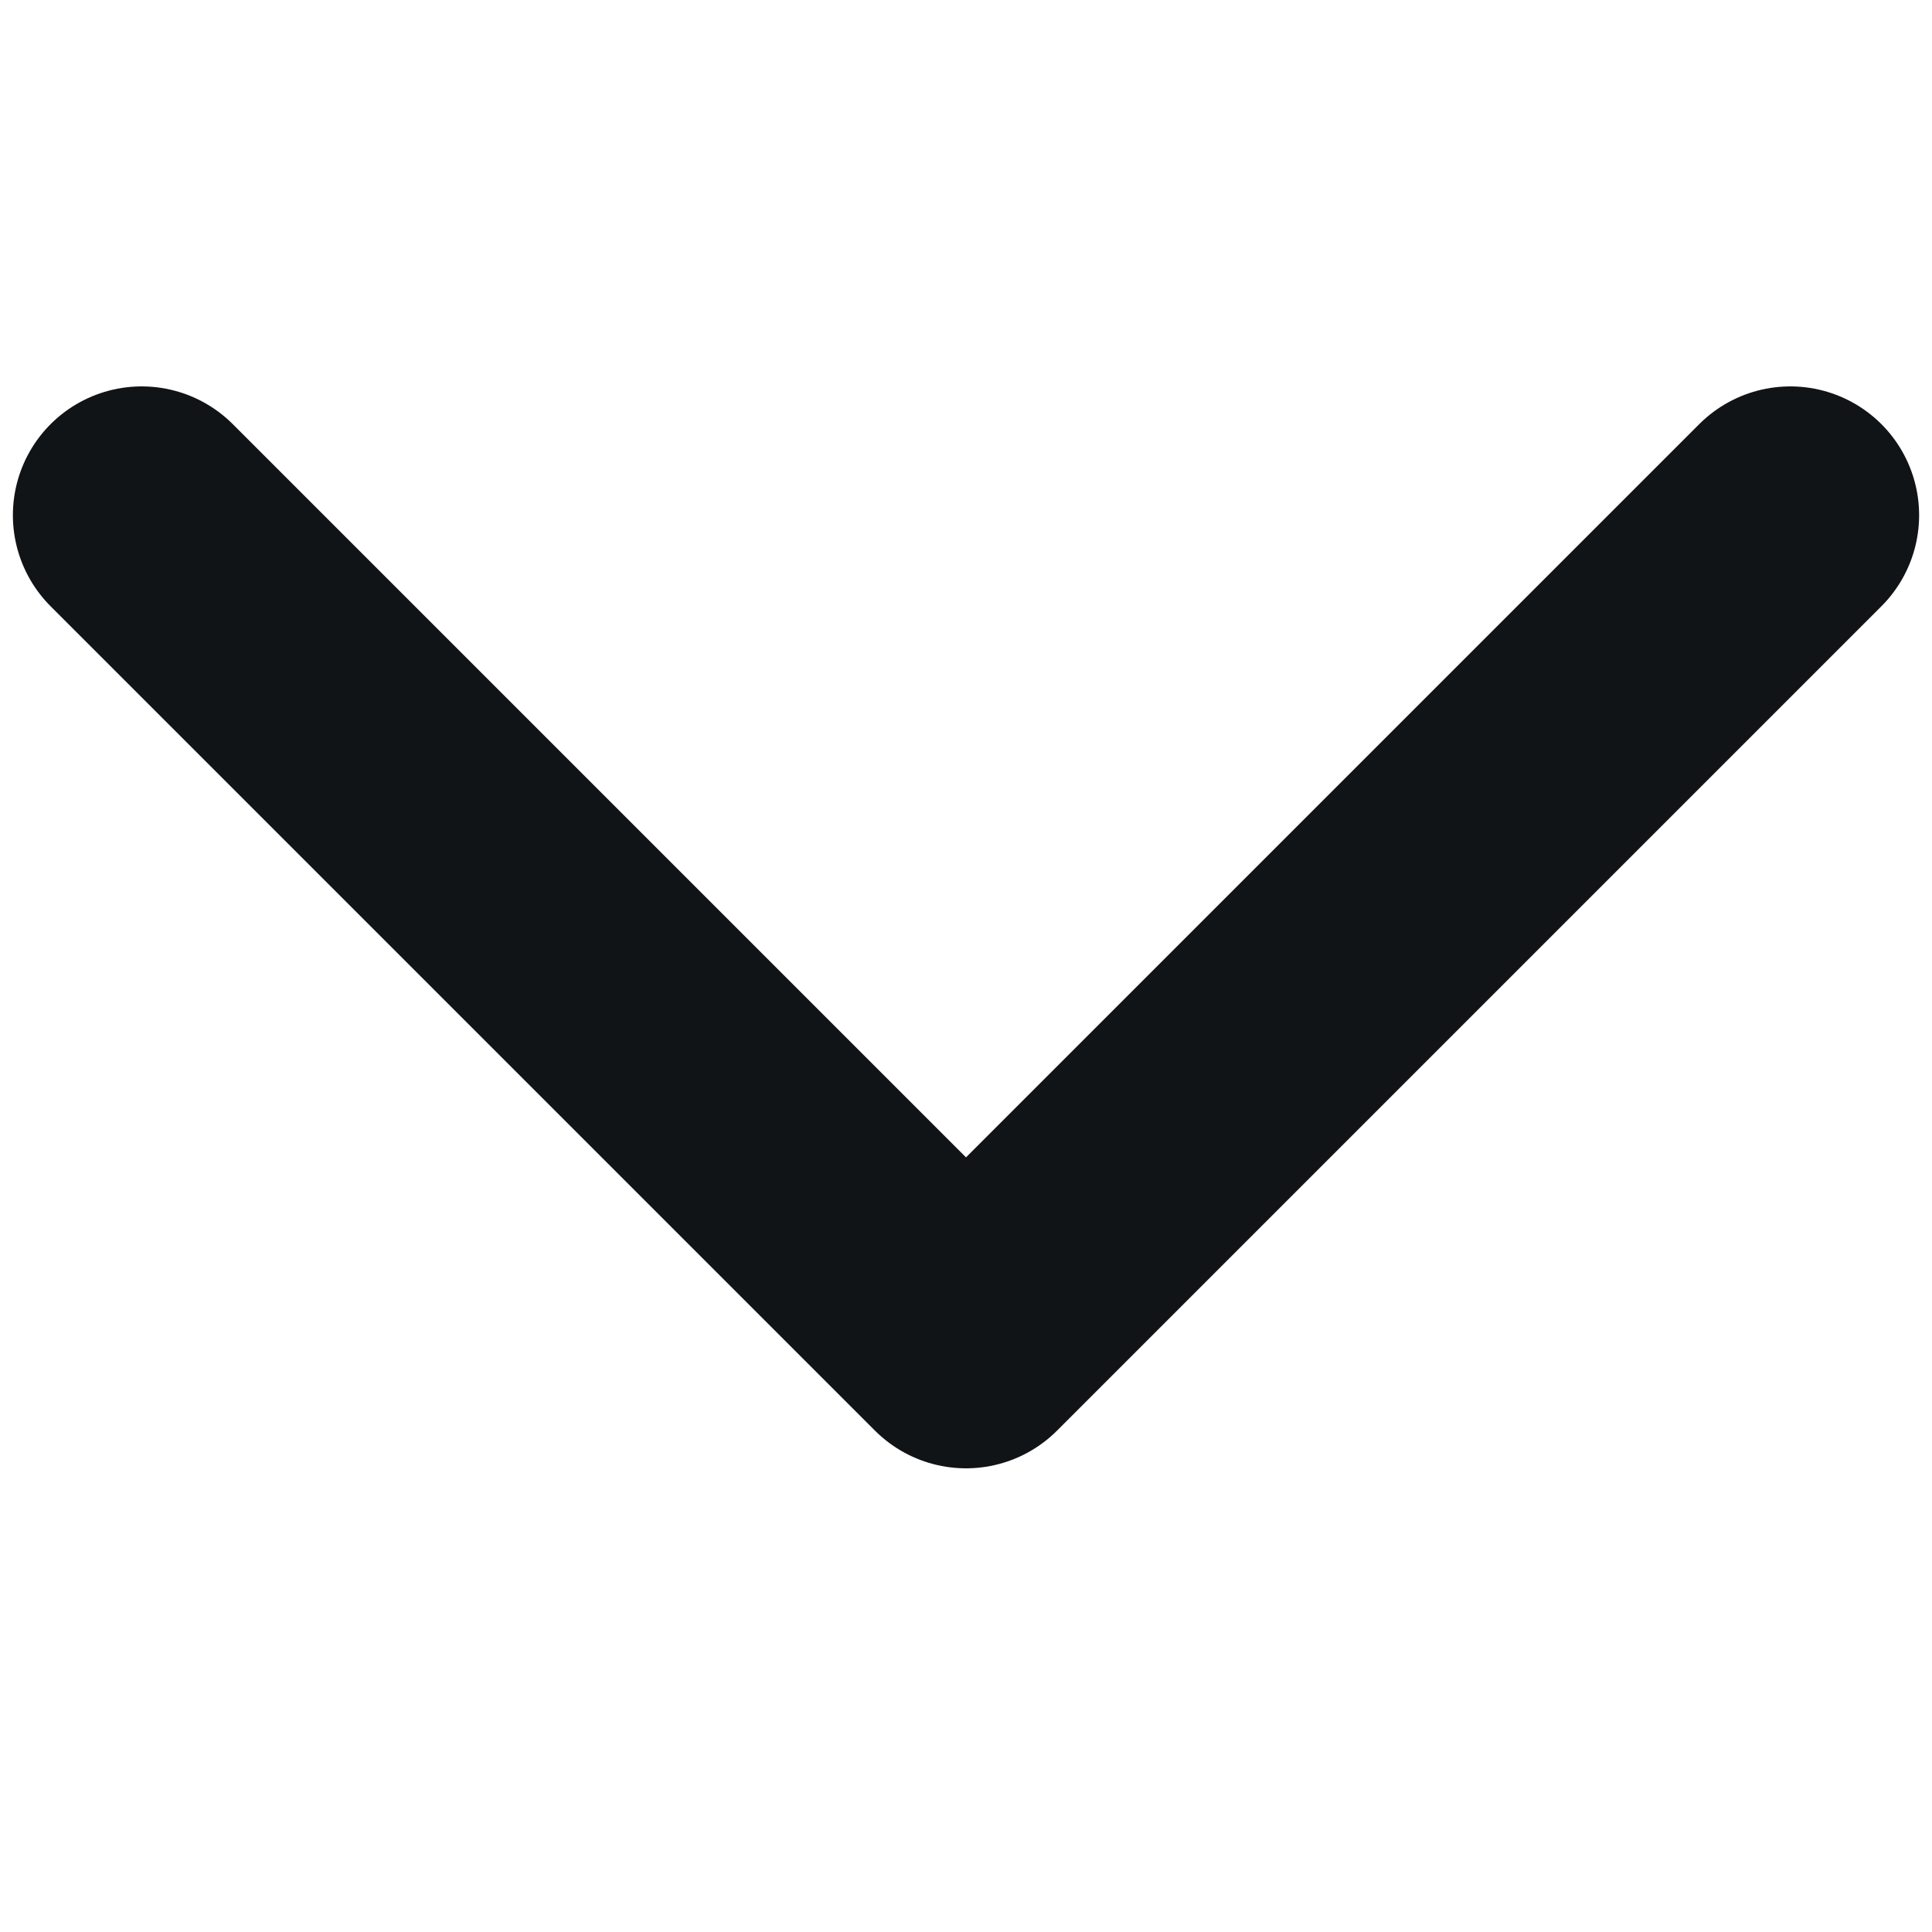 <svg width="15" height="15" viewBox="0 0 15 15" fill="none" xmlns="http://www.w3.org/2000/svg">
<g clip-path="url(#clip0_2083_16)">
<g clip-path="url(#clip1_2083_16)">
<path d="M1.1 4L7.5 10.4L13.9 4" stroke="#111417" stroke-width="2" stroke-linecap="round" stroke-linejoin="round"/>
</g>
</g>
<defs>
<clipPath id="clip0_2083_16">
<rect width="15" height="15" fill="white"/>
</clipPath>
<clipPath id="clip1_2083_16">
<rect width="15" height="9" fill="white" transform="translate(0.1 3)"/>
</clipPath>
</defs>
</svg>
